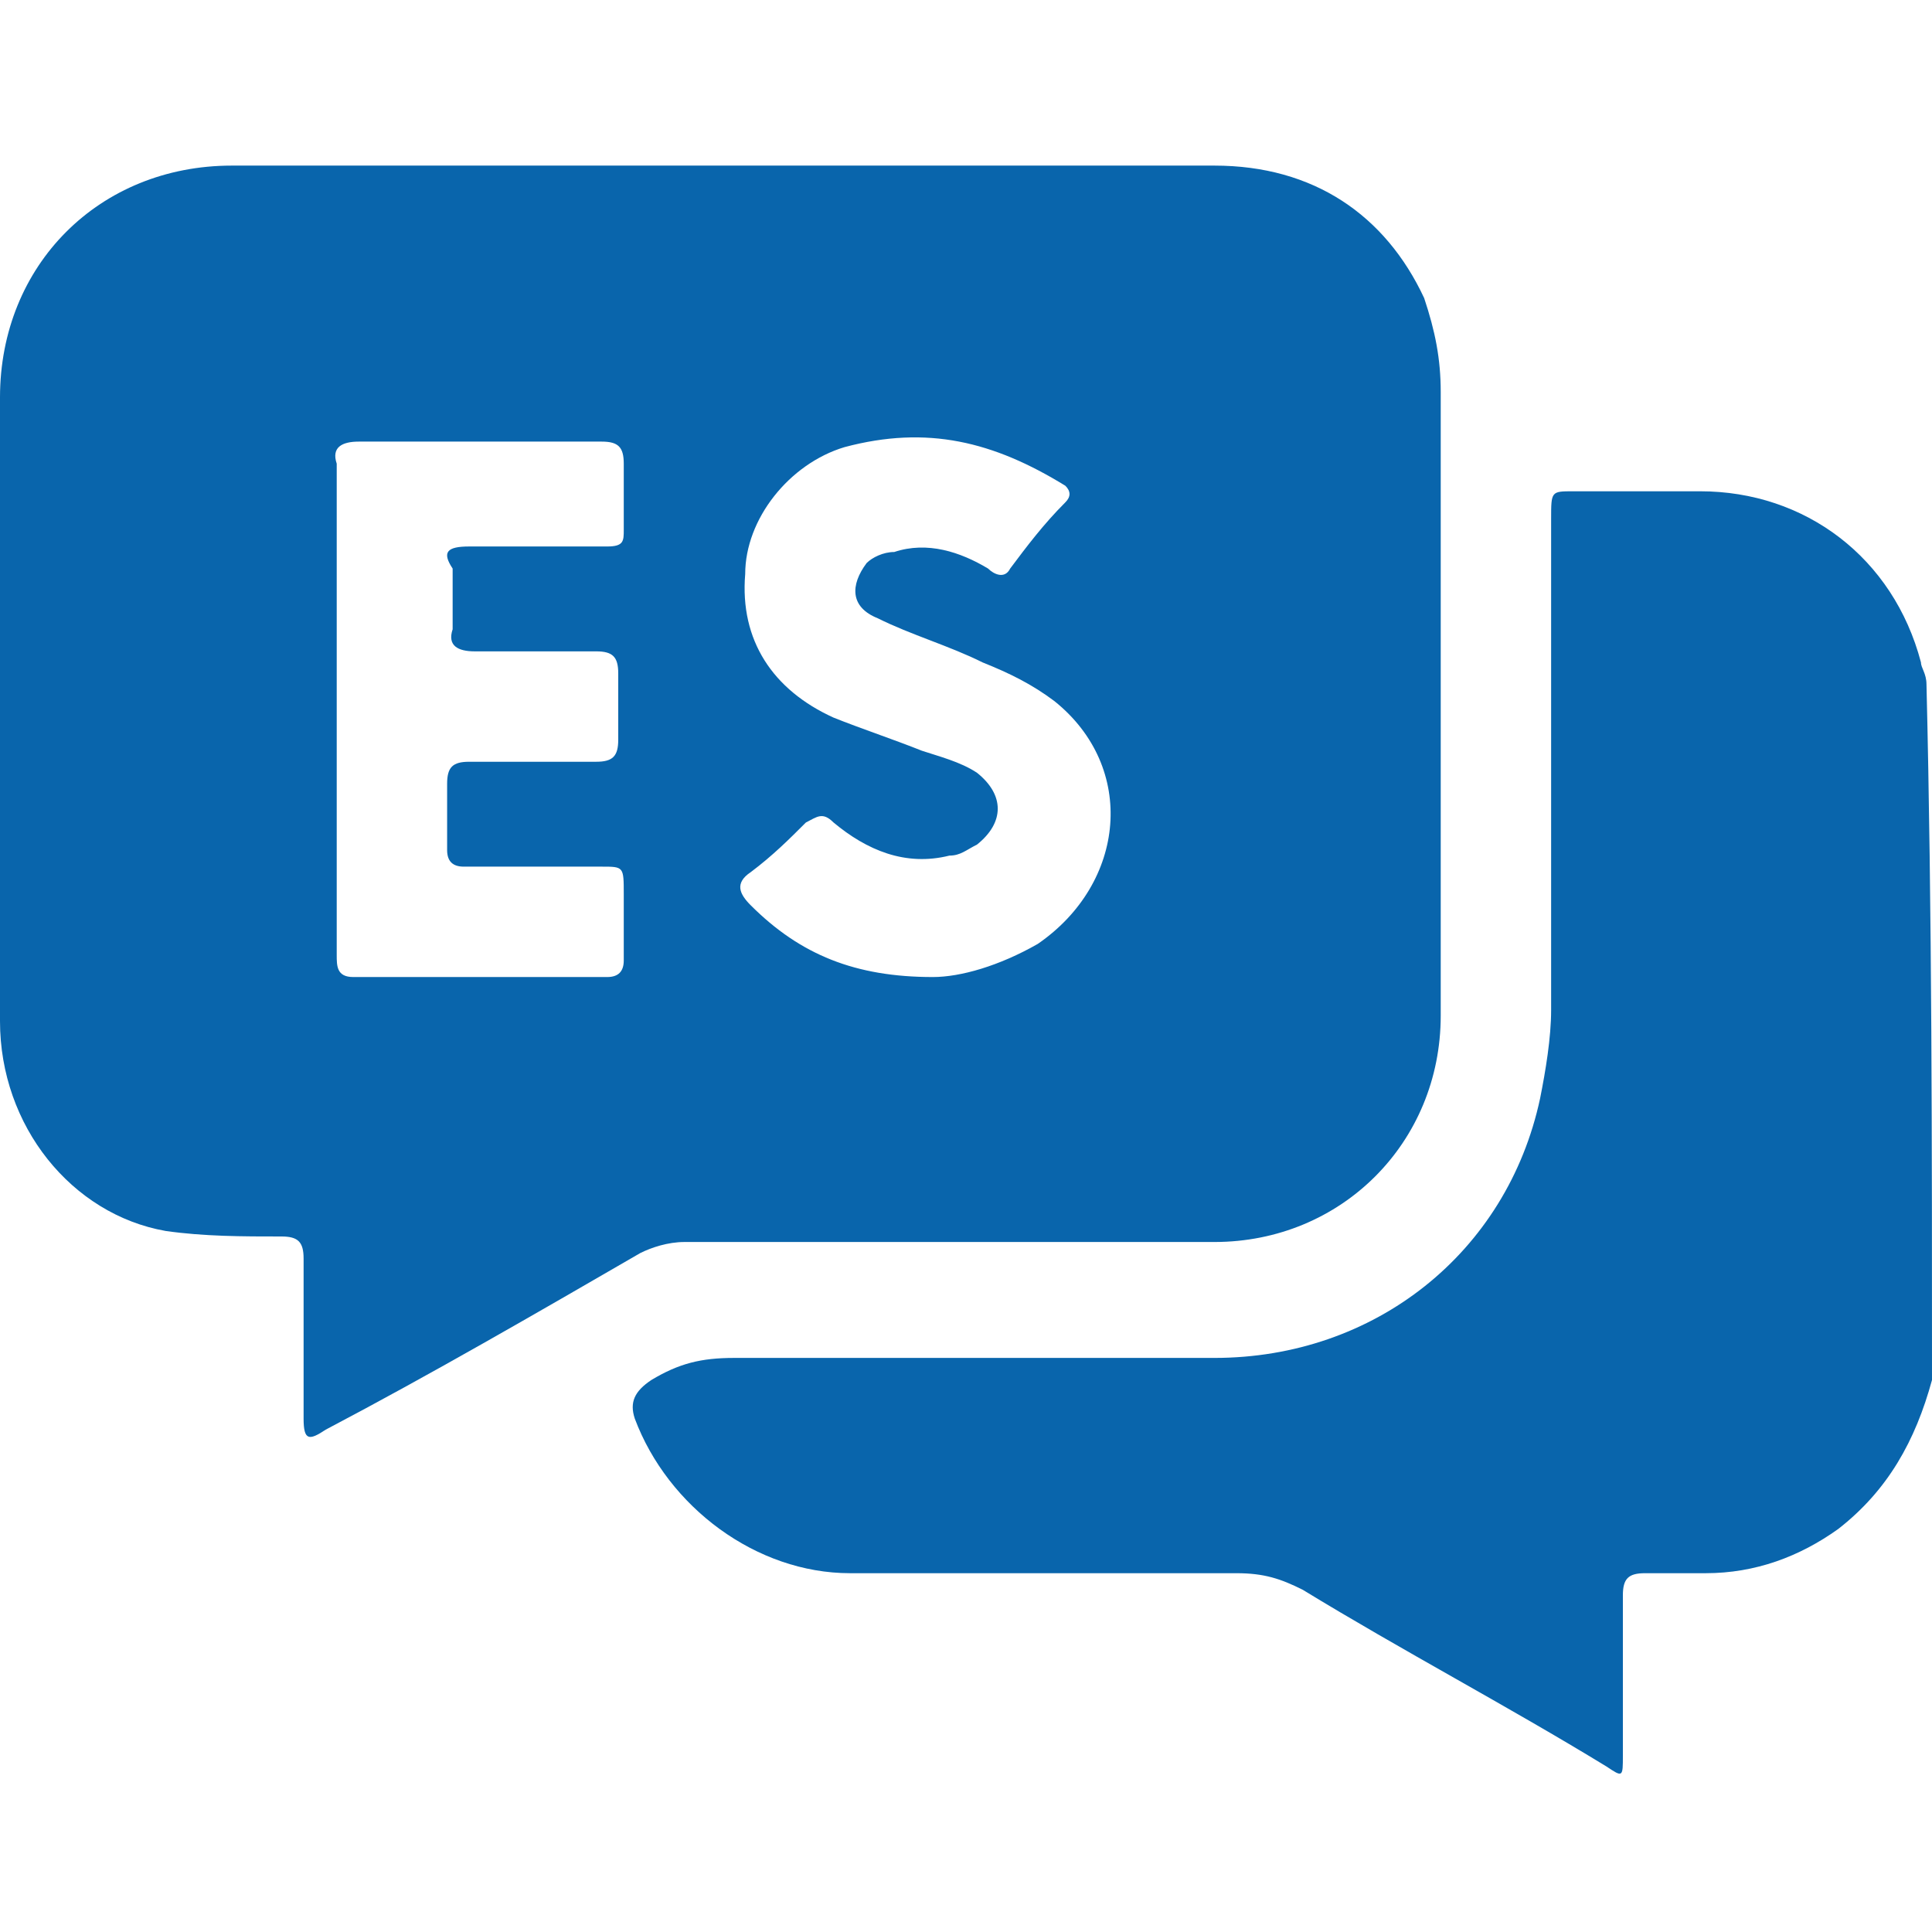 <?xml version="1.0" encoding="utf-8"?>
<!-- Generator: Adobe Illustrator 24.2.1, SVG Export Plug-In . SVG Version: 6.00 Build 0)  -->
<svg version="1.1" id="Layer_1" xmlns="http://www.w3.org/2000/svg" xmlns:xlink="http://www.w3.org/1999/xlink" x="0px" y="0px"
	 viewBox="0 0 35 35" style="enable-background:new 0 0 35 35;" xml:space="preserve">
<style type="text/css">
	.st0{fill:#0965ac;}
</style>
<g>
	<path class="st0" d="M35,25c-0.3,1.1-0.8,2-1.7,2.7c-0.7,0.5-1.5,0.8-2.4,0.8c-0.4,0-0.7,0-1.1,0c-0.3,0-0.4,0.1-0.4,0.4
		c0,1,0,1.9,0,2.9c0,0.4,0,0.4-0.3,0.2c-1.8-1.1-3.7-2.1-5.5-3.2c-0.4-0.2-0.7-0.3-1.2-0.3c-2.3,0-4.7,0-7,0c-1.7,0-3.3-1.2-3.9-2.8
		c-0.1-0.3,0-0.5,0.3-0.7c0.5-0.3,0.9-0.4,1.5-0.4c2.9,0,5.8,0,8.7,0c2.9,0,5.3-1.9,5.9-4.7c0.1-0.5,0.2-1.1,0.2-1.6c0-3,0-6,0-8.9
		c0-0.5,0-0.5,0.4-0.5c0.8,0,1.5,0,2.3,0c1.9,0,3.5,1.2,4,3.1c0,0.1,0.1,0.2,0.1,0.4C35,16.5,35,20.8,35,25z"/>
	<path class="st0" d="M13.1,3C16,3,19,3,22,3c1.8,0,3.1,0.9,3.8,2.4C26,6,26.1,6.5,26.1,7.1c0,3.8,0,7.6,0,11.3
		c0,2.3-1.8,4.1-4.1,4.1c-3.2,0-6.4,0-9.6,0c-0.3,0-0.6,0.1-0.8,0.2c-1.9,1.1-3.8,2.2-5.7,3.2c-0.3,0.2-0.4,0.2-0.4-0.2
		c0-1,0-1.9,0-2.9c0-0.3-0.1-0.4-0.4-0.4c-0.7,0-1.4,0-2.1-0.1C1.3,22,0,20.4,0,18.5c0-3.8,0-7.6,0-11.3C0,4.8,1.8,3,4.2,3
		C7.1,3,10.1,3,13.1,3z M6.1,12.8c0,1.5,0,3,0,4.5c0,0.2,0,0.4,0.3,0.4c1.5,0,3.1,0,4.6,0c0.2,0,0.3-0.1,0.3-0.3c0-0.4,0-0.8,0-1.2
		c0-0.5,0-0.5-0.4-0.5c-0.8,0-1.6,0-2.5,0c-0.2,0-0.3-0.1-0.3-0.3c0-0.4,0-0.8,0-1.2c0-0.3,0.1-0.4,0.4-0.4c0.8,0,1.5,0,2.3,0
		c0.3,0,0.4-0.1,0.4-0.4c0-0.4,0-0.8,0-1.2c0-0.3-0.1-0.4-0.4-0.4c-0.7,0-1.5,0-2.2,0c-0.3,0-0.5-0.1-0.4-0.4c0-0.4,0-0.7,0-1.1
		C8,10,8.1,9.9,8.5,9.9c0.8,0,1.7,0,2.5,0c0.3,0,0.3-0.1,0.3-0.3c0-0.4,0-0.8,0-1.2c0-0.3-0.1-0.4-0.4-0.4C9.4,8,7.9,8,6.5,8
		C6.2,8,6,8.1,6.1,8.4C6.1,9.9,6.1,11.3,6.1,12.8z M16.9,17.7c0.5,0,1.2-0.2,1.9-0.6c1.6-1.1,1.8-3.2,0.3-4.4
		c-0.4-0.3-0.8-0.5-1.3-0.7c-0.6-0.3-1.3-0.5-1.9-0.8c-0.5-0.2-0.5-0.6-0.2-1c0.1-0.1,0.3-0.2,0.5-0.2c0.6-0.2,1.2,0,1.7,0.3
		c0.1,0.1,0.3,0.2,0.4,0c0.3-0.4,0.6-0.8,1-1.2c0.1-0.1,0.1-0.2,0-0.3C18,8,16.8,7.7,15.3,8.1c-1,0.3-1.8,1.3-1.8,2.3
		c-0.1,1.2,0.5,2.1,1.6,2.6c0.5,0.2,1.1,0.4,1.6,0.6c0.3,0.1,0.7,0.2,1,0.4c0.5,0.4,0.5,0.9,0,1.3c-0.2,0.1-0.3,0.2-0.5,0.2
		c-0.8,0.2-1.5-0.1-2.1-0.6c-0.2-0.2-0.3-0.1-0.5,0c-0.3,0.3-0.6,0.6-1,0.9c-0.3,0.2-0.2,0.4,0,0.6C14.5,17.3,15.5,17.7,16.9,17.7z"
		/>
</g>
</svg>

